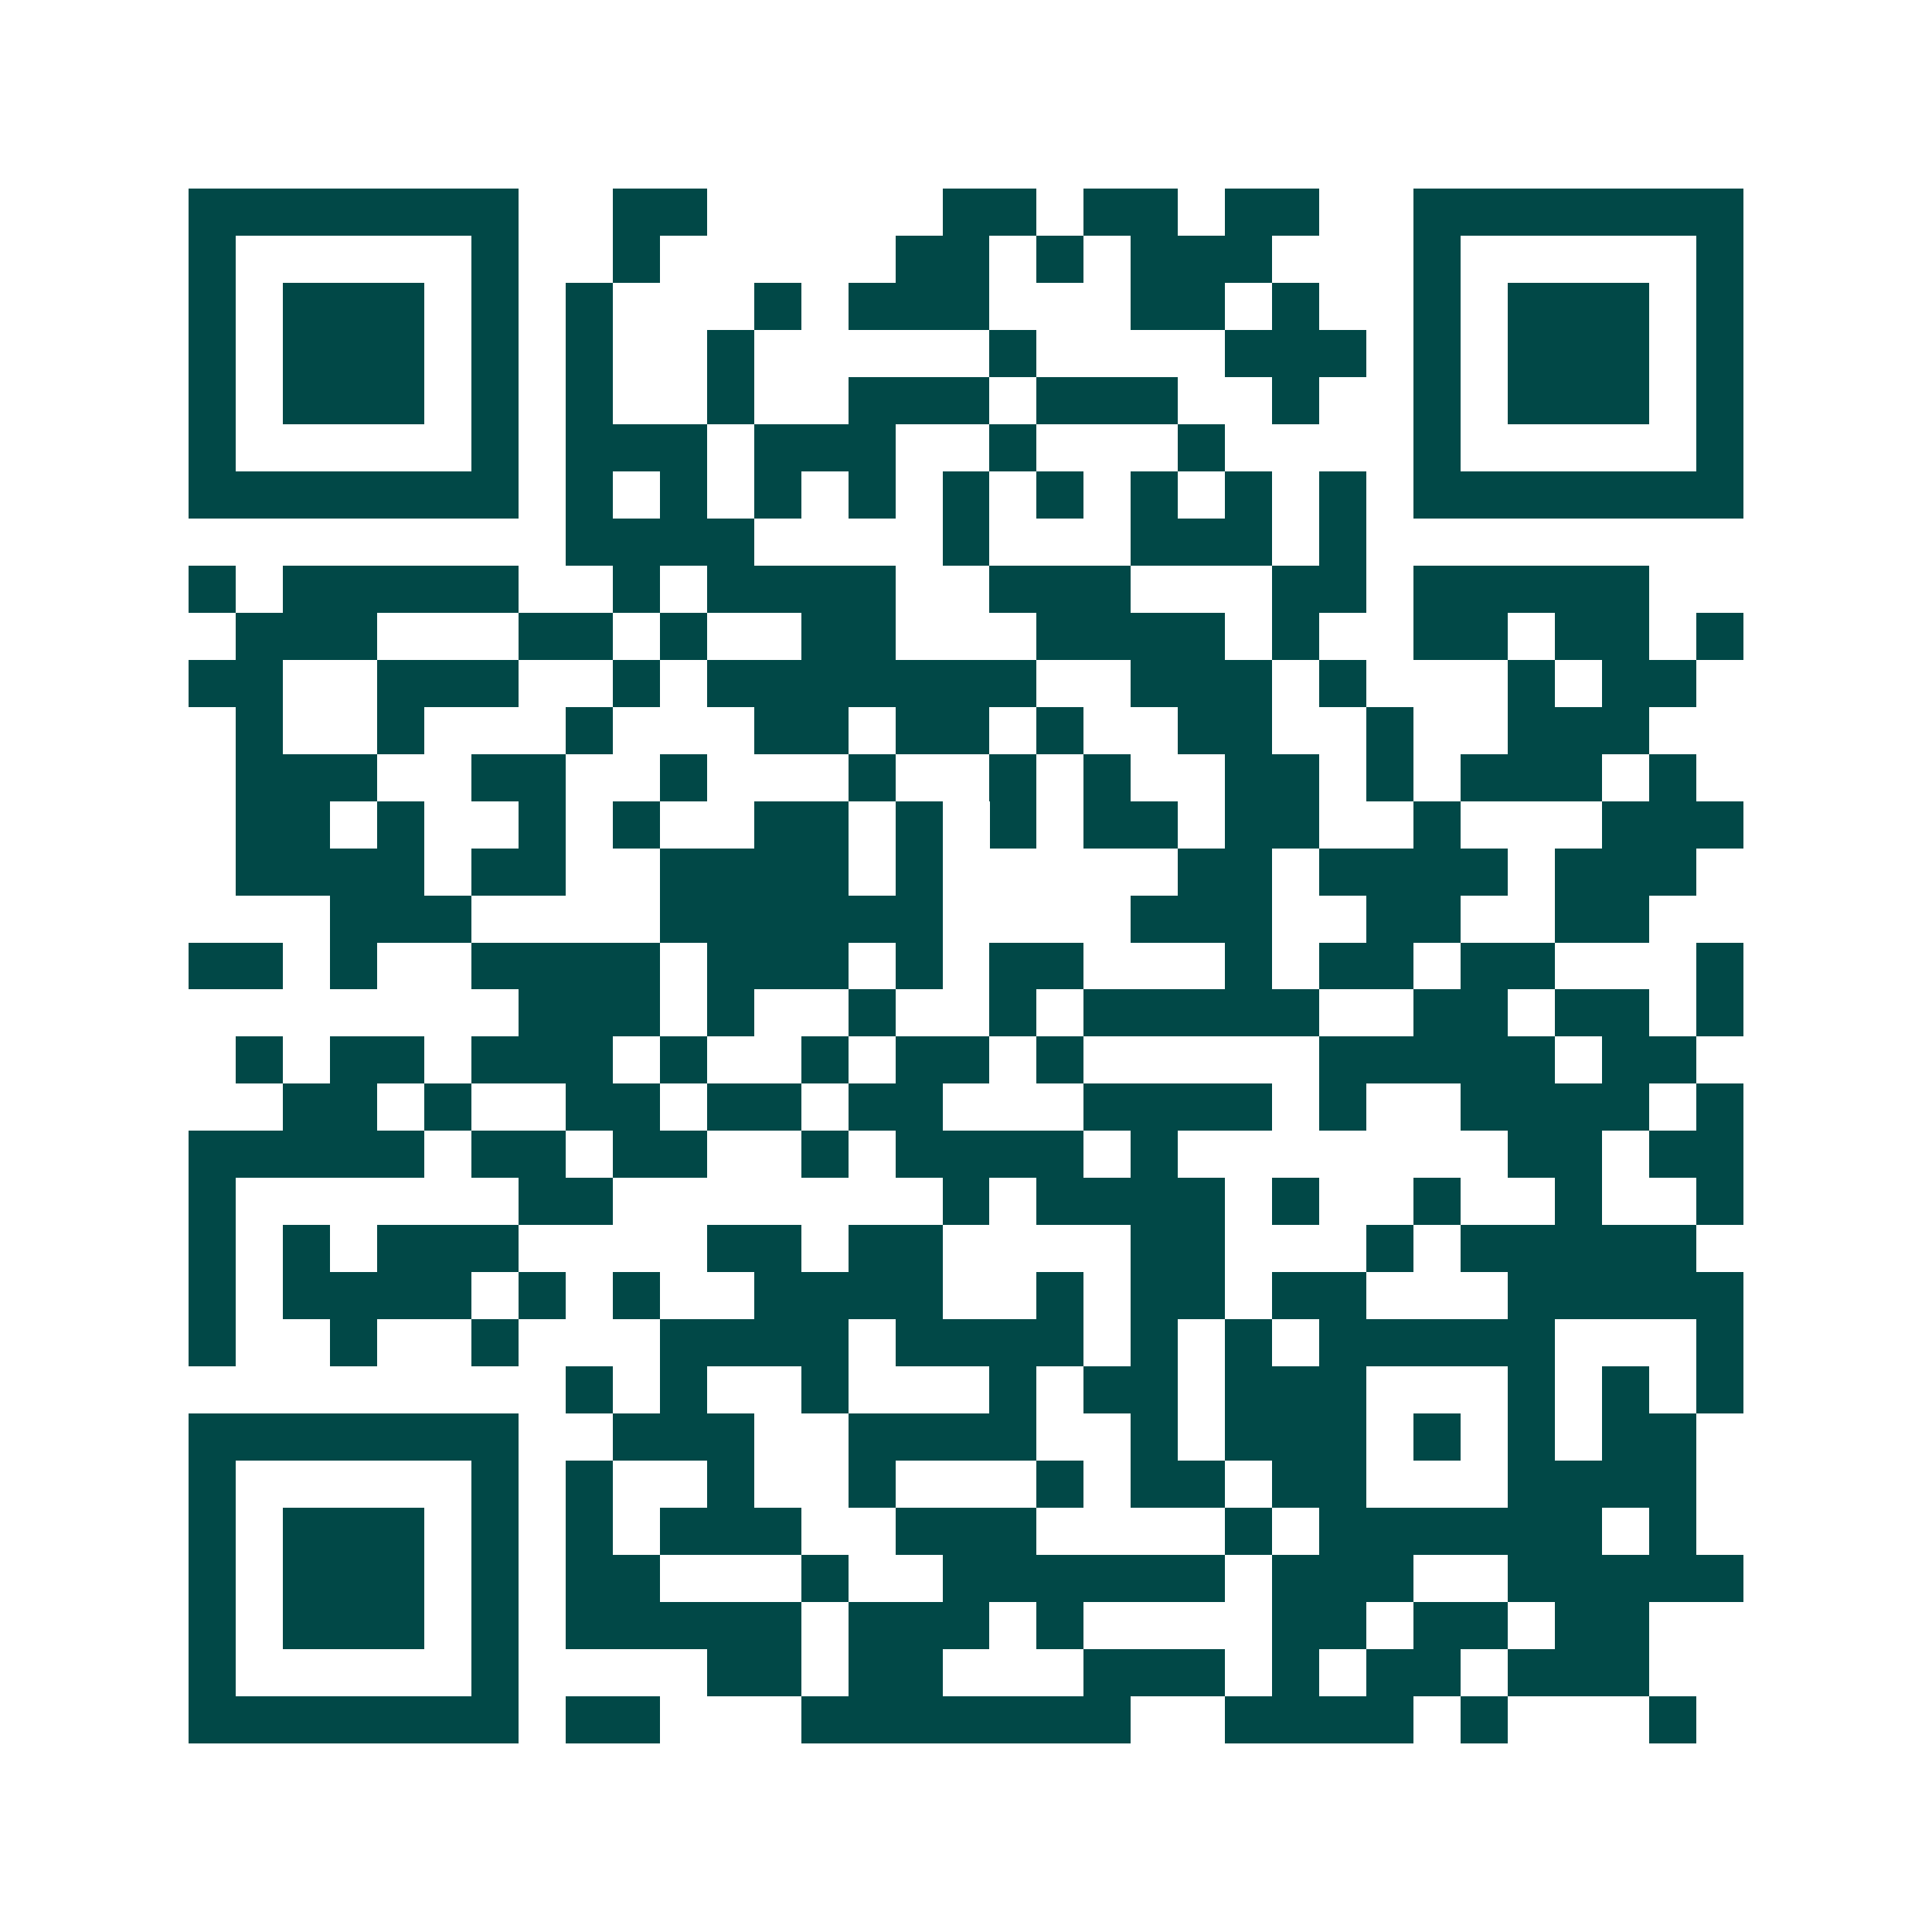 <svg xmlns="http://www.w3.org/2000/svg" width="200" height="200" viewBox="0 0 41 41" shape-rendering="crispEdges"><path fill="#ffffff" d="M0 0h41v41H0z"/><path stroke="#014847" d="M4 4.5h7m2 0h2m5 0h2m1 0h2m1 0h2m2 0h7M4 5.5h1m5 0h1m2 0h1m5 0h2m1 0h1m1 0h3m3 0h1m5 0h1M4 6.5h1m1 0h3m1 0h1m1 0h1m3 0h1m1 0h3m3 0h2m1 0h1m2 0h1m1 0h3m1 0h1M4 7.5h1m1 0h3m1 0h1m1 0h1m2 0h1m5 0h1m4 0h3m1 0h1m1 0h3m1 0h1M4 8.5h1m1 0h3m1 0h1m1 0h1m2 0h1m2 0h3m1 0h3m2 0h1m2 0h1m1 0h3m1 0h1M4 9.5h1m5 0h1m1 0h3m1 0h3m2 0h1m3 0h1m4 0h1m5 0h1M4 10.5h7m1 0h1m1 0h1m1 0h1m1 0h1m1 0h1m1 0h1m1 0h1m1 0h1m1 0h1m1 0h7M12 11.5h4m4 0h1m3 0h3m1 0h1M4 12.5h1m1 0h5m2 0h1m1 0h4m2 0h3m3 0h2m1 0h5M5 13.5h3m3 0h2m1 0h1m2 0h2m3 0h4m1 0h1m2 0h2m1 0h2m1 0h1M4 14.5h2m2 0h3m2 0h1m1 0h7m2 0h3m1 0h1m3 0h1m1 0h2M5 15.5h1m2 0h1m3 0h1m3 0h2m1 0h2m1 0h1m2 0h2m2 0h1m2 0h3M5 16.5h3m2 0h2m2 0h1m3 0h1m2 0h1m1 0h1m2 0h2m1 0h1m1 0h3m1 0h1M5 17.5h2m1 0h1m2 0h1m1 0h1m2 0h2m1 0h1m1 0h1m1 0h2m1 0h2m2 0h1m3 0h3M5 18.5h4m1 0h2m2 0h4m1 0h1m5 0h2m1 0h4m1 0h3M7 19.5h3m4 0h6m4 0h3m2 0h2m2 0h2M4 20.5h2m1 0h1m2 0h4m1 0h3m1 0h1m1 0h2m3 0h1m1 0h2m1 0h2m3 0h1M11 21.5h3m1 0h1m2 0h1m2 0h1m1 0h5m2 0h2m1 0h2m1 0h1M5 22.5h1m1 0h2m1 0h3m1 0h1m2 0h1m1 0h2m1 0h1m5 0h5m1 0h2M6 23.5h2m1 0h1m2 0h2m1 0h2m1 0h2m3 0h4m1 0h1m2 0h4m1 0h1M4 24.5h5m1 0h2m1 0h2m2 0h1m1 0h4m1 0h1m7 0h2m1 0h2M4 25.5h1m6 0h2m7 0h1m1 0h4m1 0h1m2 0h1m2 0h1m2 0h1M4 26.5h1m1 0h1m1 0h3m4 0h2m1 0h2m4 0h2m3 0h1m1 0h5M4 27.5h1m1 0h4m1 0h1m1 0h1m2 0h4m2 0h1m1 0h2m1 0h2m3 0h5M4 28.5h1m2 0h1m2 0h1m3 0h4m1 0h4m1 0h1m1 0h1m1 0h5m3 0h1M12 29.5h1m1 0h1m2 0h1m3 0h1m1 0h2m1 0h3m3 0h1m1 0h1m1 0h1M4 30.5h7m2 0h3m2 0h4m2 0h1m1 0h3m1 0h1m1 0h1m1 0h2M4 31.5h1m5 0h1m1 0h1m2 0h1m2 0h1m3 0h1m1 0h2m1 0h2m3 0h4M4 32.5h1m1 0h3m1 0h1m1 0h1m1 0h3m2 0h3m4 0h1m1 0h6m1 0h1M4 33.5h1m1 0h3m1 0h1m1 0h2m3 0h1m2 0h6m1 0h3m2 0h5M4 34.5h1m1 0h3m1 0h1m1 0h5m1 0h3m1 0h1m4 0h2m1 0h2m1 0h2M4 35.5h1m5 0h1m4 0h2m1 0h2m3 0h3m1 0h1m1 0h2m1 0h3M4 36.5h7m1 0h2m3 0h7m2 0h4m1 0h1m3 0h1"/></svg>
